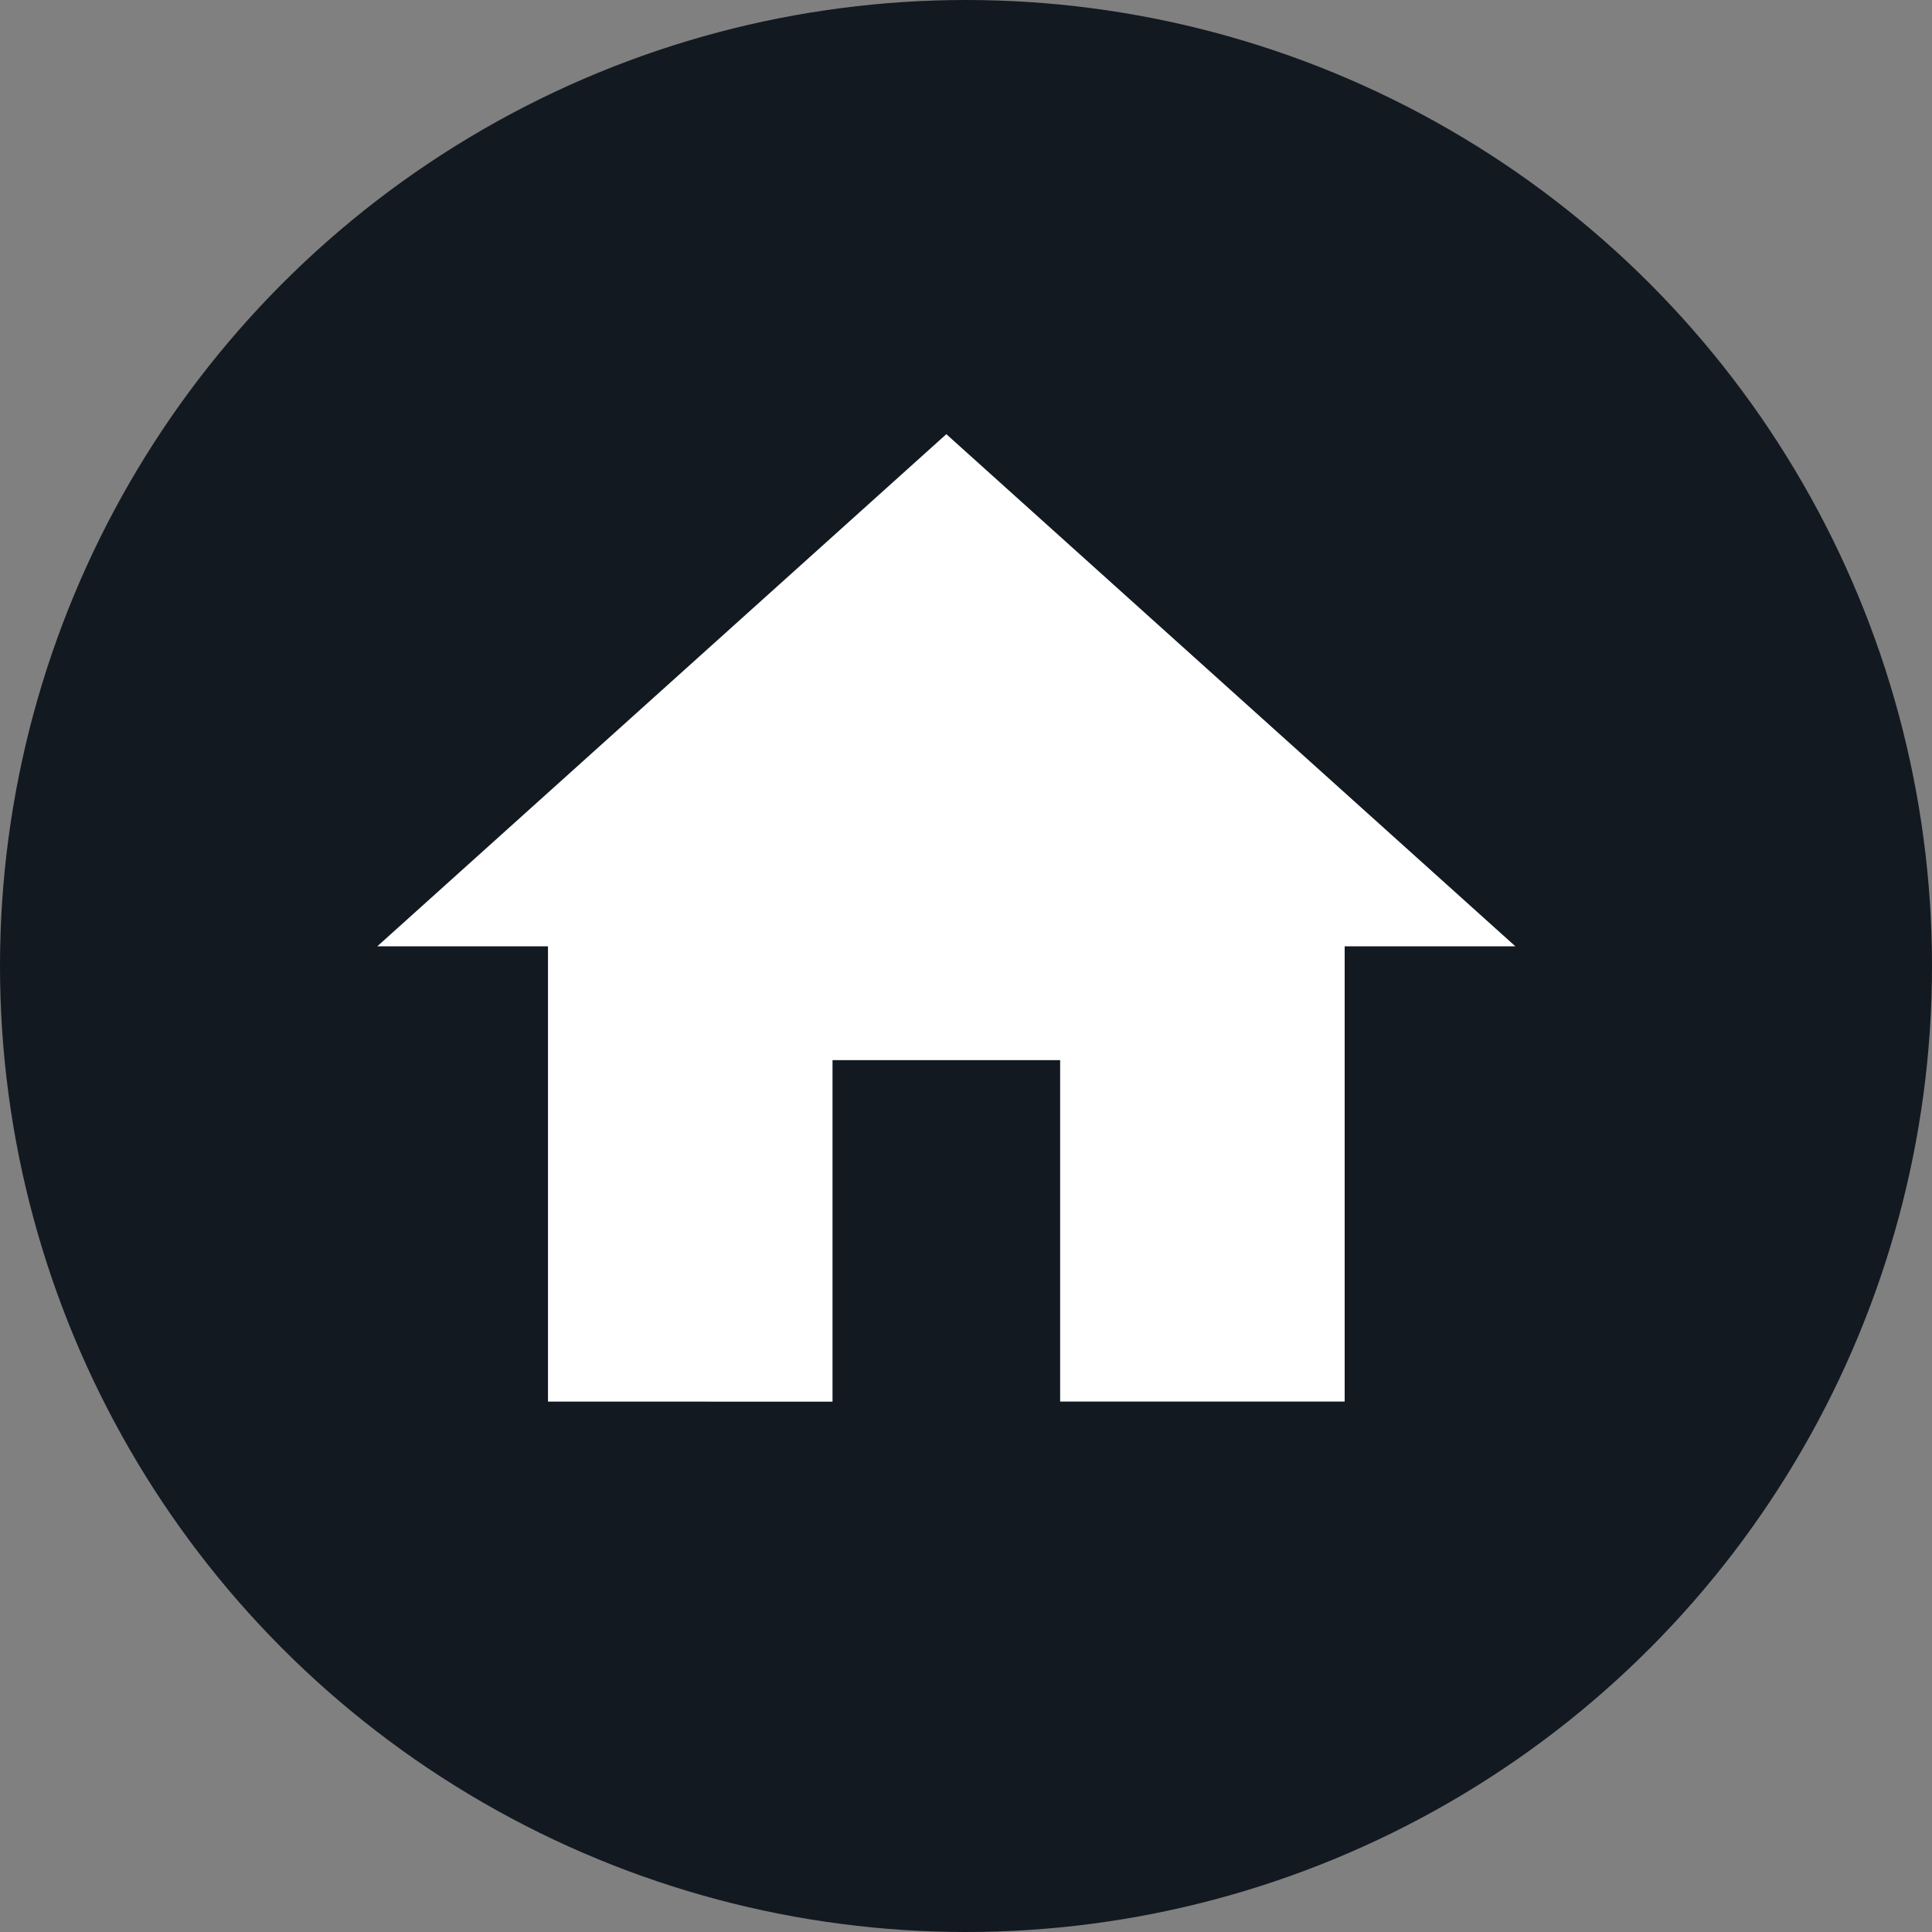<svg xmlns="http://www.w3.org/2000/svg" width="22" height="22" viewBox="0 0 22 22">
  <rect x="0" y="0" width="22" height="22" fill="#808080" stroke="none"/>
  <g id="Group_9742" data-name="Group 9742" transform="translate(-703 -632)">
    <circle id="Ellipse_2841" data-name="Ellipse 2841" cx="11" cy="11" r="11" transform="translate(703 632)" fill="#131921"/>
    <g id="home-24px" transform="translate(706 635)">
      <path id="Path_19526" data-name="Path 19526" d="M0,0H15.553V15.553H0Z" fill="none"/>
      <path id="Path_19527" data-name="Path 19527" d="M7.184,14.017V10.128H9.776v3.888h3.24V8.832h1.944L8.48,3,2,8.832H3.944v5.184Z" transform="translate(-0.704 -1.056)" fill="#fff"/>
    </g>
  </g>
</svg>
